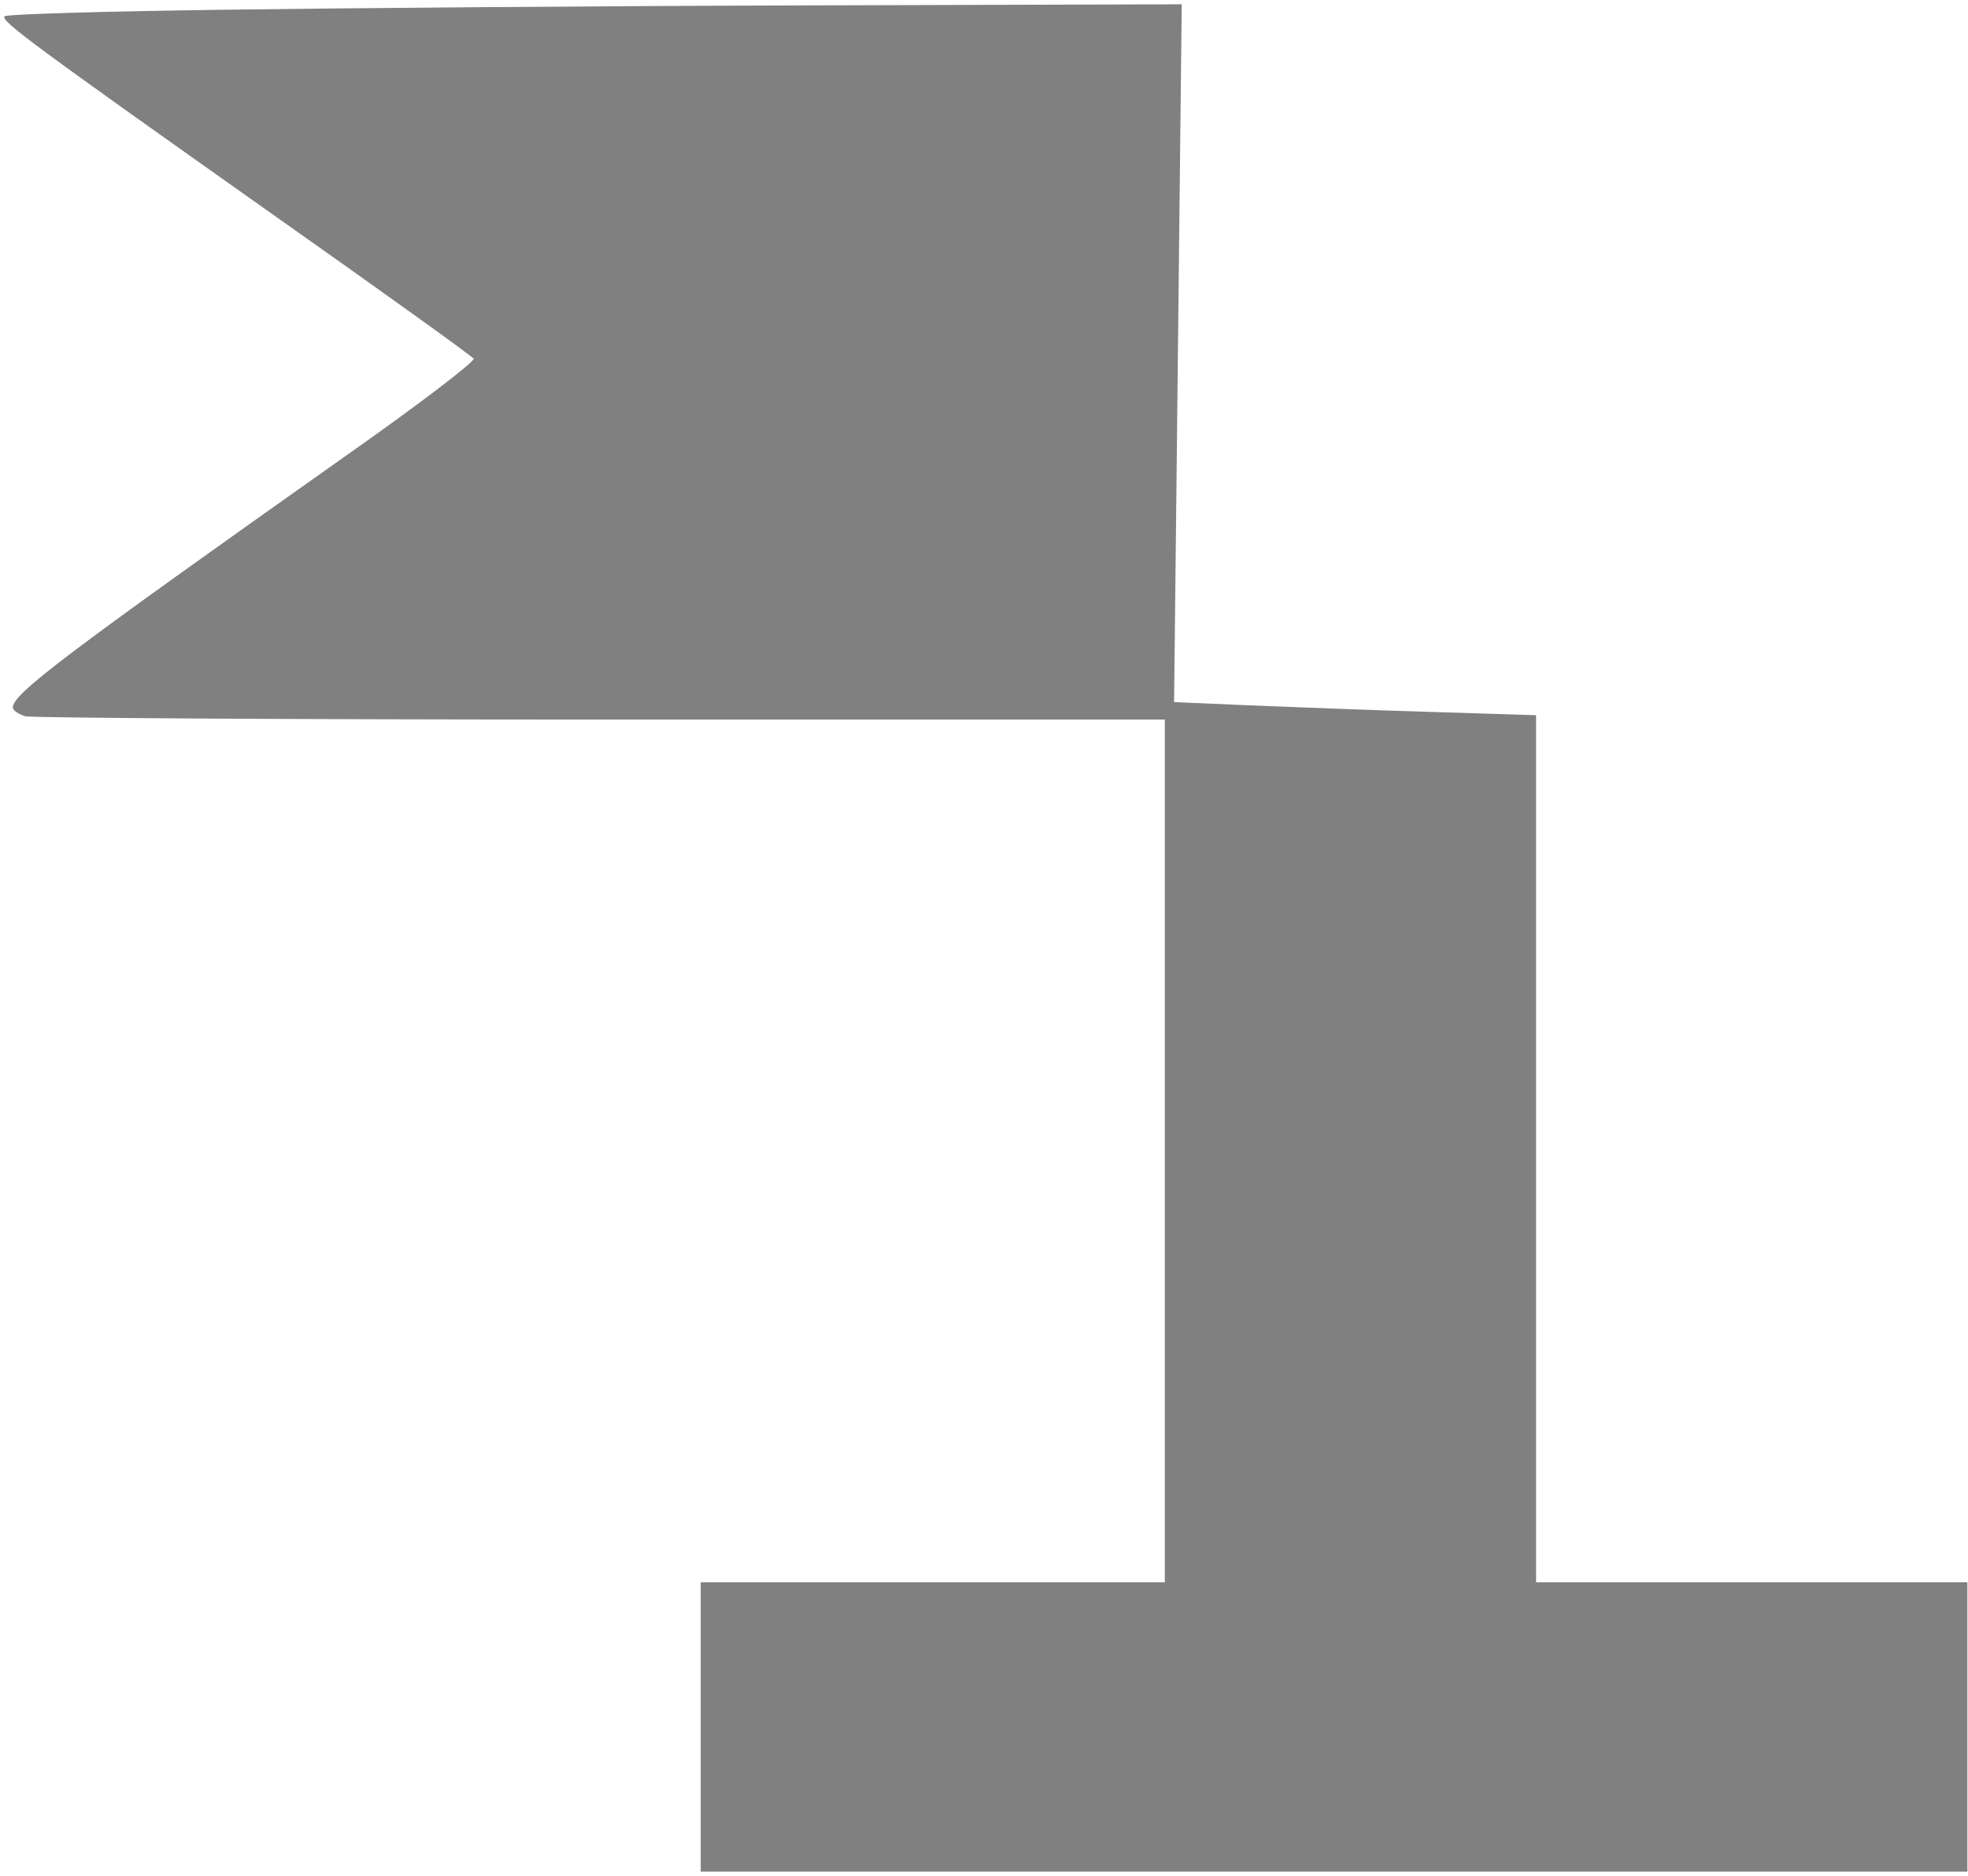 <svg width="406" height="387" viewBox="0 0 406 387" fill="none" xmlns="http://www.w3.org/2000/svg">
<path d="M45.779 2.012C21.562 2.35 1.401 2.913 0.95 3.364C0.049 4.265 6.582 9.108 56.93 44.701C79.119 60.357 97.479 73.535 97.704 73.986C98.042 74.549 86.103 83.673 71.01 94.26C12.89 135.372 2.64 143.144 2.64 145.96C2.64 146.523 3.766 147.312 5.23 147.762C6.582 148.1 60.084 148.438 124.061 148.438H240.301V237.42V326.402H192.431H144.561V356.251V386.099H275.218H405.875V356.251V326.402H361.384H316.893V236.97V147.537L295.267 146.861C283.328 146.523 266.432 145.848 257.872 145.51L242.216 144.834L243.004 72.86L243.792 0.886L166.862 1.111C124.511 1.223 70.108 1.674 45.779 2.012Z" fill="#808080"/>
</svg>
